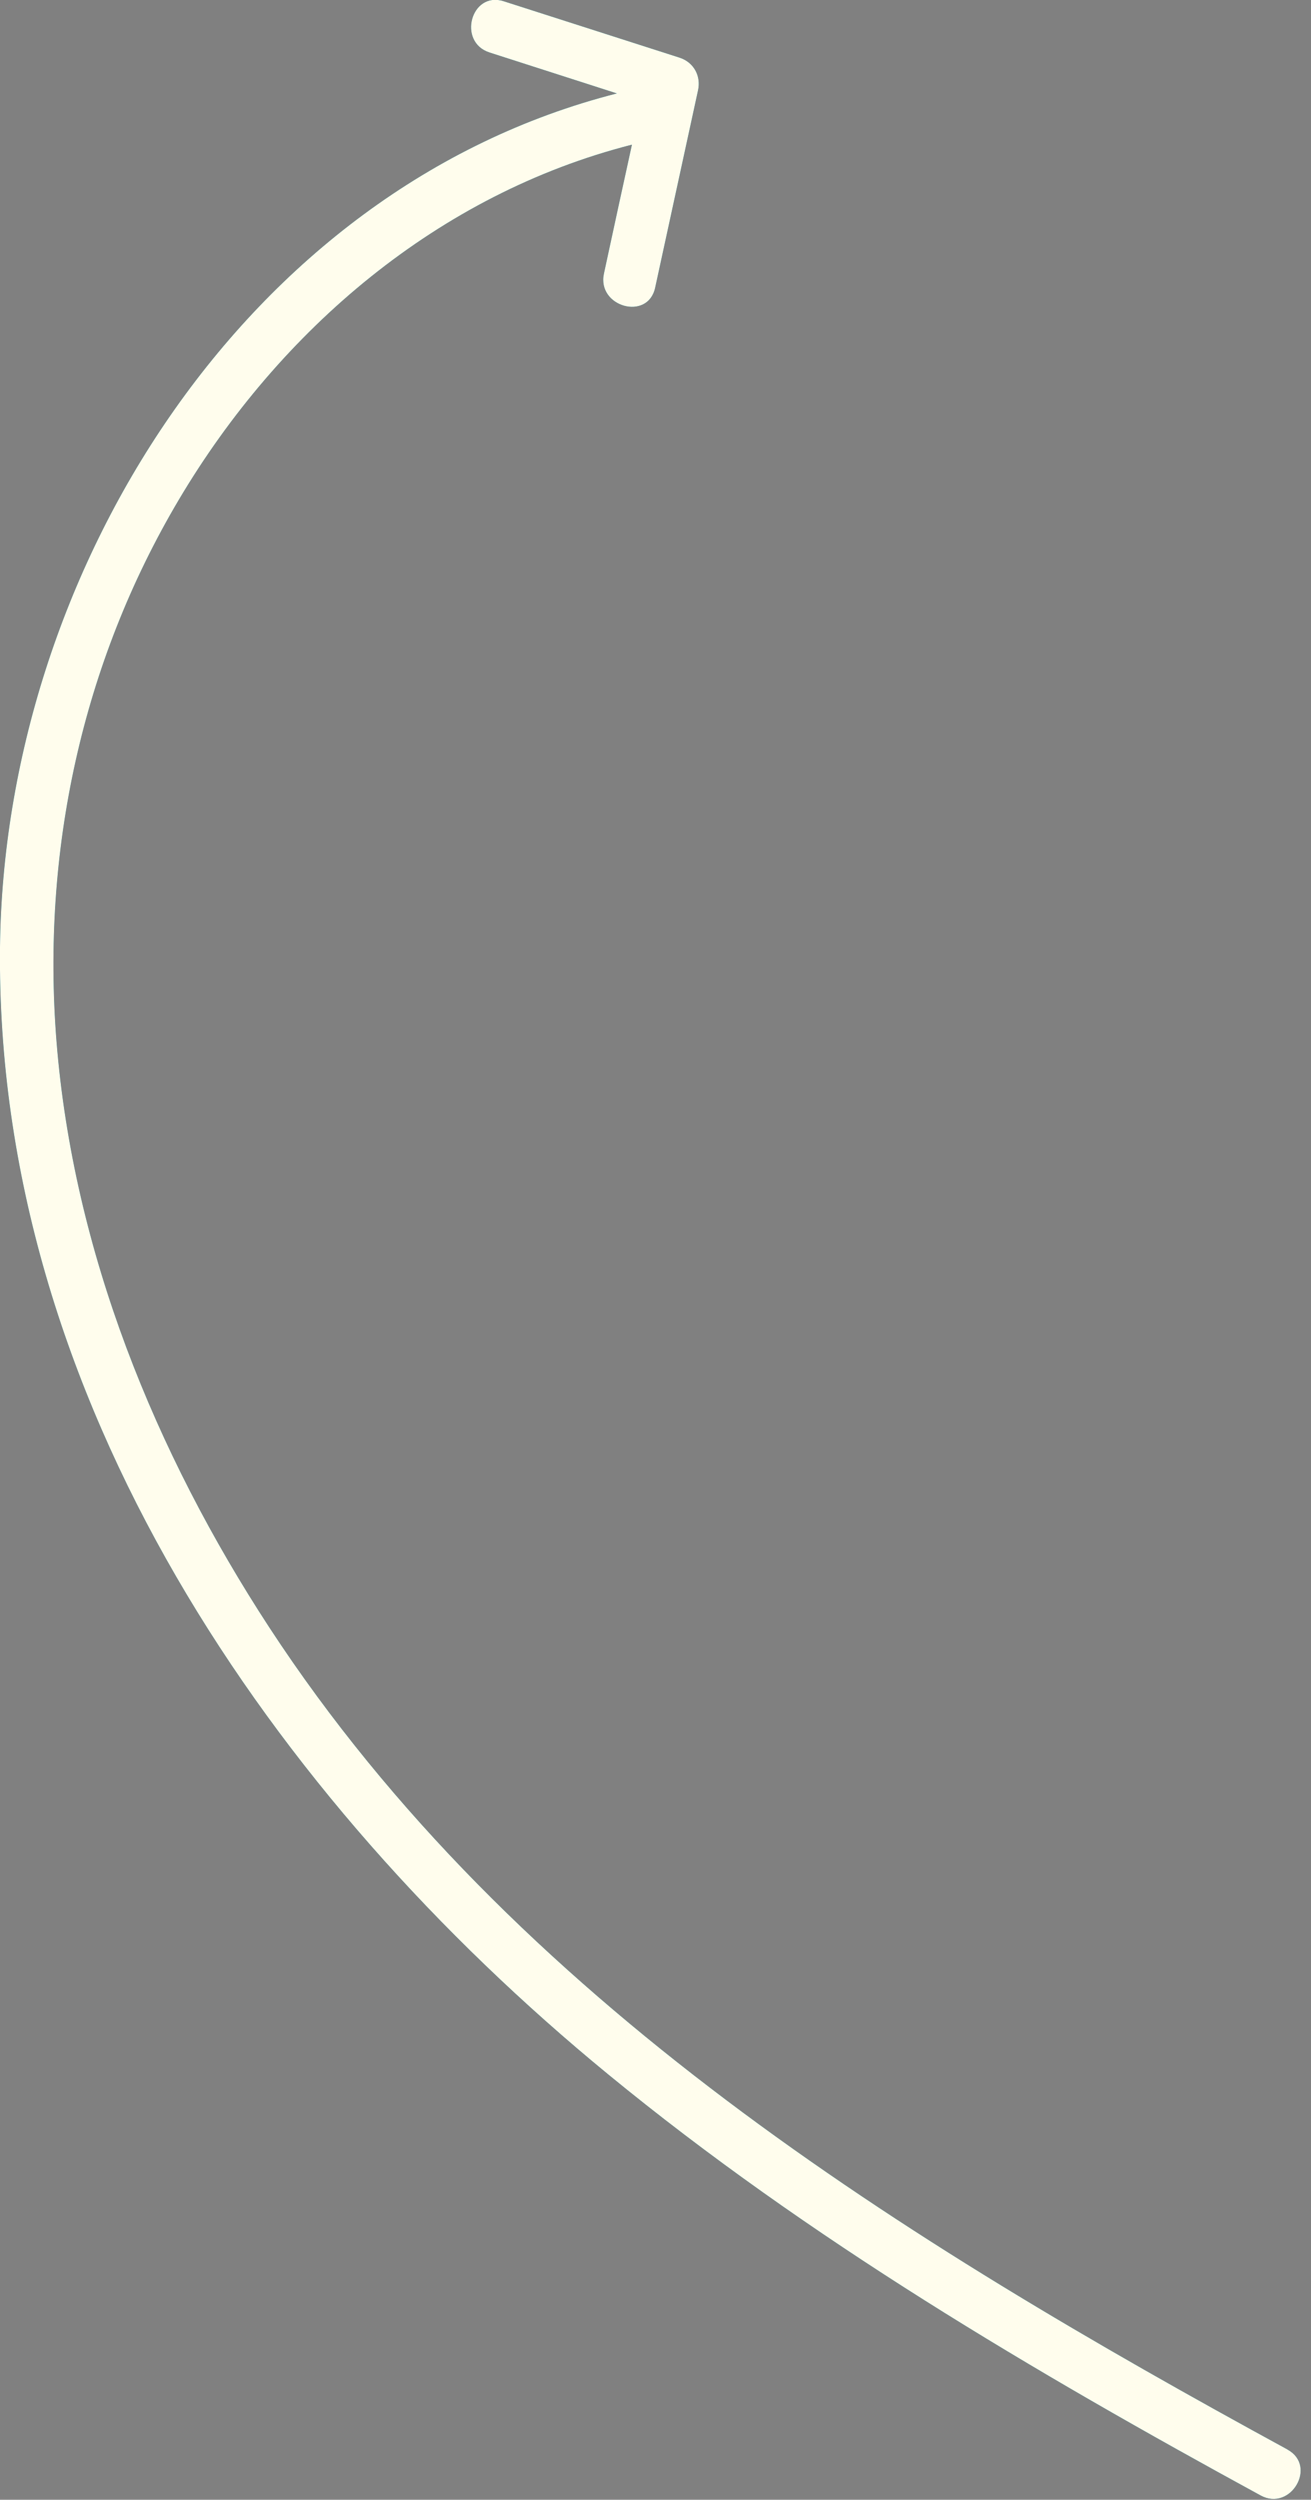 <svg width="74" height="141" viewBox="0 0 74 141" fill="none" xmlns="http://www.w3.org/2000/svg">
<rect x="0" y="0" width="74" height="141" fill="#808080" stroke="none"/>
<g clip-path="url(#clip0_102_33)">
<path d="M72.68 138.17C51.06 126.39 28.98 112.85 15.21 91.81C8.75 81.93 4.14 70.59 3.19 58.75C2.34 48.06 4.61 37.43 10.1 28.18C15.8 18.58 24.76 10.94 35.67 8.16C35.14 10.58 34.61 13.01 34.09 15.43C33.68 17.31 36.57 18.12 36.98 16.23C37.79 12.52 38.59 8.81 39.4 5.1C39.58 4.28 39.16 3.51 38.35 3.25C35.04 2.19 31.73 1.13 28.43 0.07C26.59 -0.52 25.8 2.37 27.63 2.96C30.03 3.73 32.43 4.5 34.82 5.27C13.75 10.63 0.23 32.39 4.41447e-06 53.42C-0.27 78.88 15.33 101.42 34.32 117C45.65 126.3 58.32 133.76 71.16 140.76C72.86 141.68 74.37 139.09 72.67 138.17H72.68Z" fill="#003E54"/>
<path d="M72.68 138.17C51.06 126.39 28.98 112.85 15.21 91.81C8.75 81.93 4.14 70.59 3.19 58.75C2.34 48.06 4.61 37.43 10.1 28.18C15.8 18.58 24.76 10.94 35.67 8.16C35.14 10.58 34.61 13.01 34.09 15.43C33.68 17.31 36.57 18.12 36.98 16.23C37.79 12.52 38.59 8.81 39.4 5.1C39.58 4.28 39.16 3.51 38.35 3.25C35.04 2.19 31.73 1.13 28.43 0.07C26.59 -0.52 25.8 2.37 27.63 2.96C30.03 3.73 32.43 4.5 34.82 5.27C13.75 10.63 0.23 32.39 4.41447e-06 53.42C-0.27 78.88 15.33 101.42 34.32 117C45.65 126.3 58.32 133.76 71.16 140.76C72.86 141.68 74.37 139.09 72.67 138.17H72.68Z" fill="#70AD47"/>
<path d="M72.68 138.17C51.06 126.39 28.98 112.85 15.21 91.81C8.75 81.93 4.14 70.59 3.19 58.75C2.34 48.06 4.61 37.43 10.1 28.18C15.8 18.58 24.76 10.94 35.67 8.16C35.14 10.58 34.61 13.01 34.09 15.43C33.68 17.31 36.57 18.12 36.98 16.23C37.79 12.52 38.59 8.81 39.4 5.1C39.58 4.28 39.16 3.51 38.35 3.25C35.04 2.19 31.73 1.13 28.43 0.07C26.59 -0.52 25.8 2.37 27.63 2.96C30.03 3.73 32.43 4.5 34.82 5.27C13.75 10.63 0.23 32.39 4.41447e-06 53.42C-0.27 78.88 15.33 101.42 34.32 117C45.65 126.3 58.32 133.76 71.16 140.76C72.86 141.68 74.37 139.09 72.67 138.17H72.68Z" fill="#0C69B1"/>
<path d="M72.68 138.17C51.06 126.39 28.98 112.85 15.21 91.81C8.75 81.93 4.14 70.59 3.19 58.75C2.34 48.06 4.61 37.43 10.1 28.18C15.8 18.58 24.76 10.94 35.67 8.16C35.14 10.58 34.61 13.01 34.09 15.43C33.68 17.31 36.57 18.12 36.98 16.23C37.79 12.52 38.59 8.81 39.4 5.1C39.58 4.28 39.16 3.51 38.35 3.25C35.04 2.19 31.73 1.13 28.43 0.07C26.59 -0.52 25.8 2.37 27.63 2.96C30.03 3.73 32.43 4.5 34.82 5.27C13.75 10.63 0.23 32.39 4.41447e-06 53.42C-0.27 78.88 15.33 101.42 34.32 117C45.65 126.3 58.32 133.76 71.16 140.76C72.86 141.68 74.37 139.09 72.67 138.17H72.68Z" fill="#FFFDED"/>
</g>
<defs>
<clipPath id="clip0_102_33">
<rect width="73.42" height="140.96" fill="white"/>
</clipPath>
</defs>
</svg>
